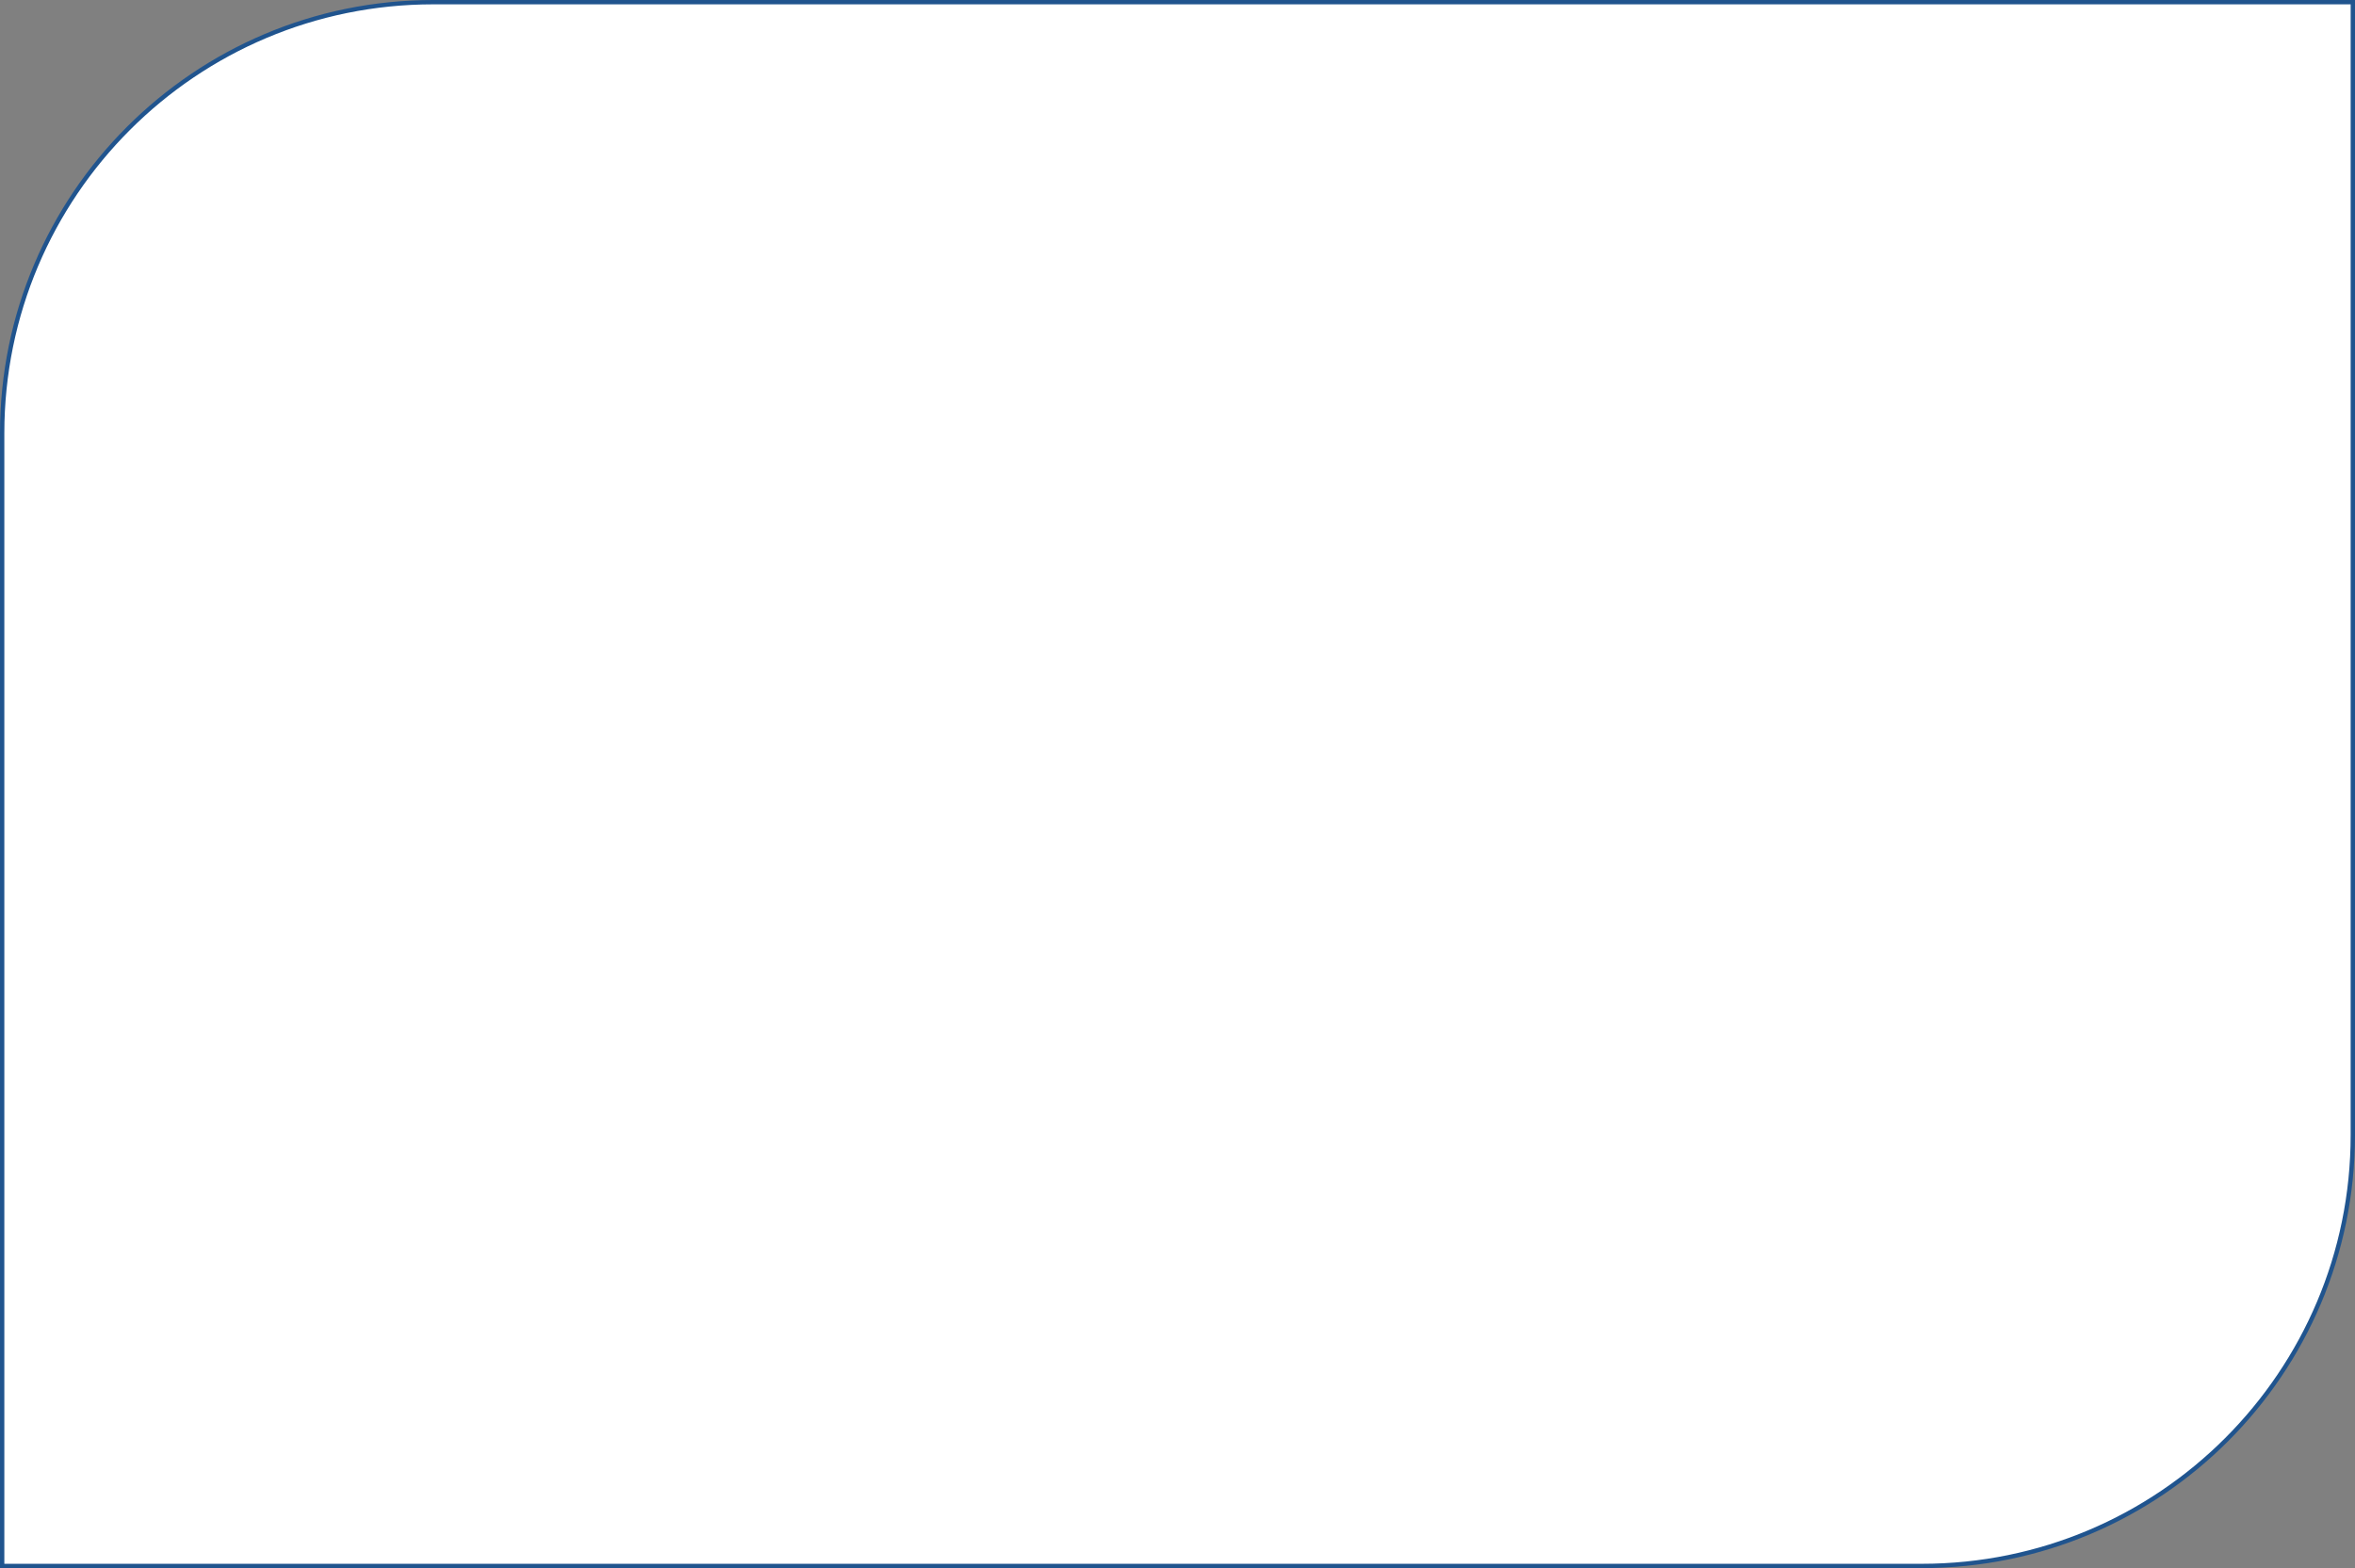 <?xml version="1.0" encoding="UTF-8"?> <svg xmlns="http://www.w3.org/2000/svg" width="1087" height="724" viewBox="0 0 1087 724" fill="none"><rect x="0" y="0" width="1087" height="724" fill="#808080" stroke="none"/><path d="M200 1H1086V524C1086 633.905 996.905 723 887 723H1V200C1 90.095 90.095 1 200 1Z" fill="white" stroke="#20548E" stroke-width="2"></path></svg> 